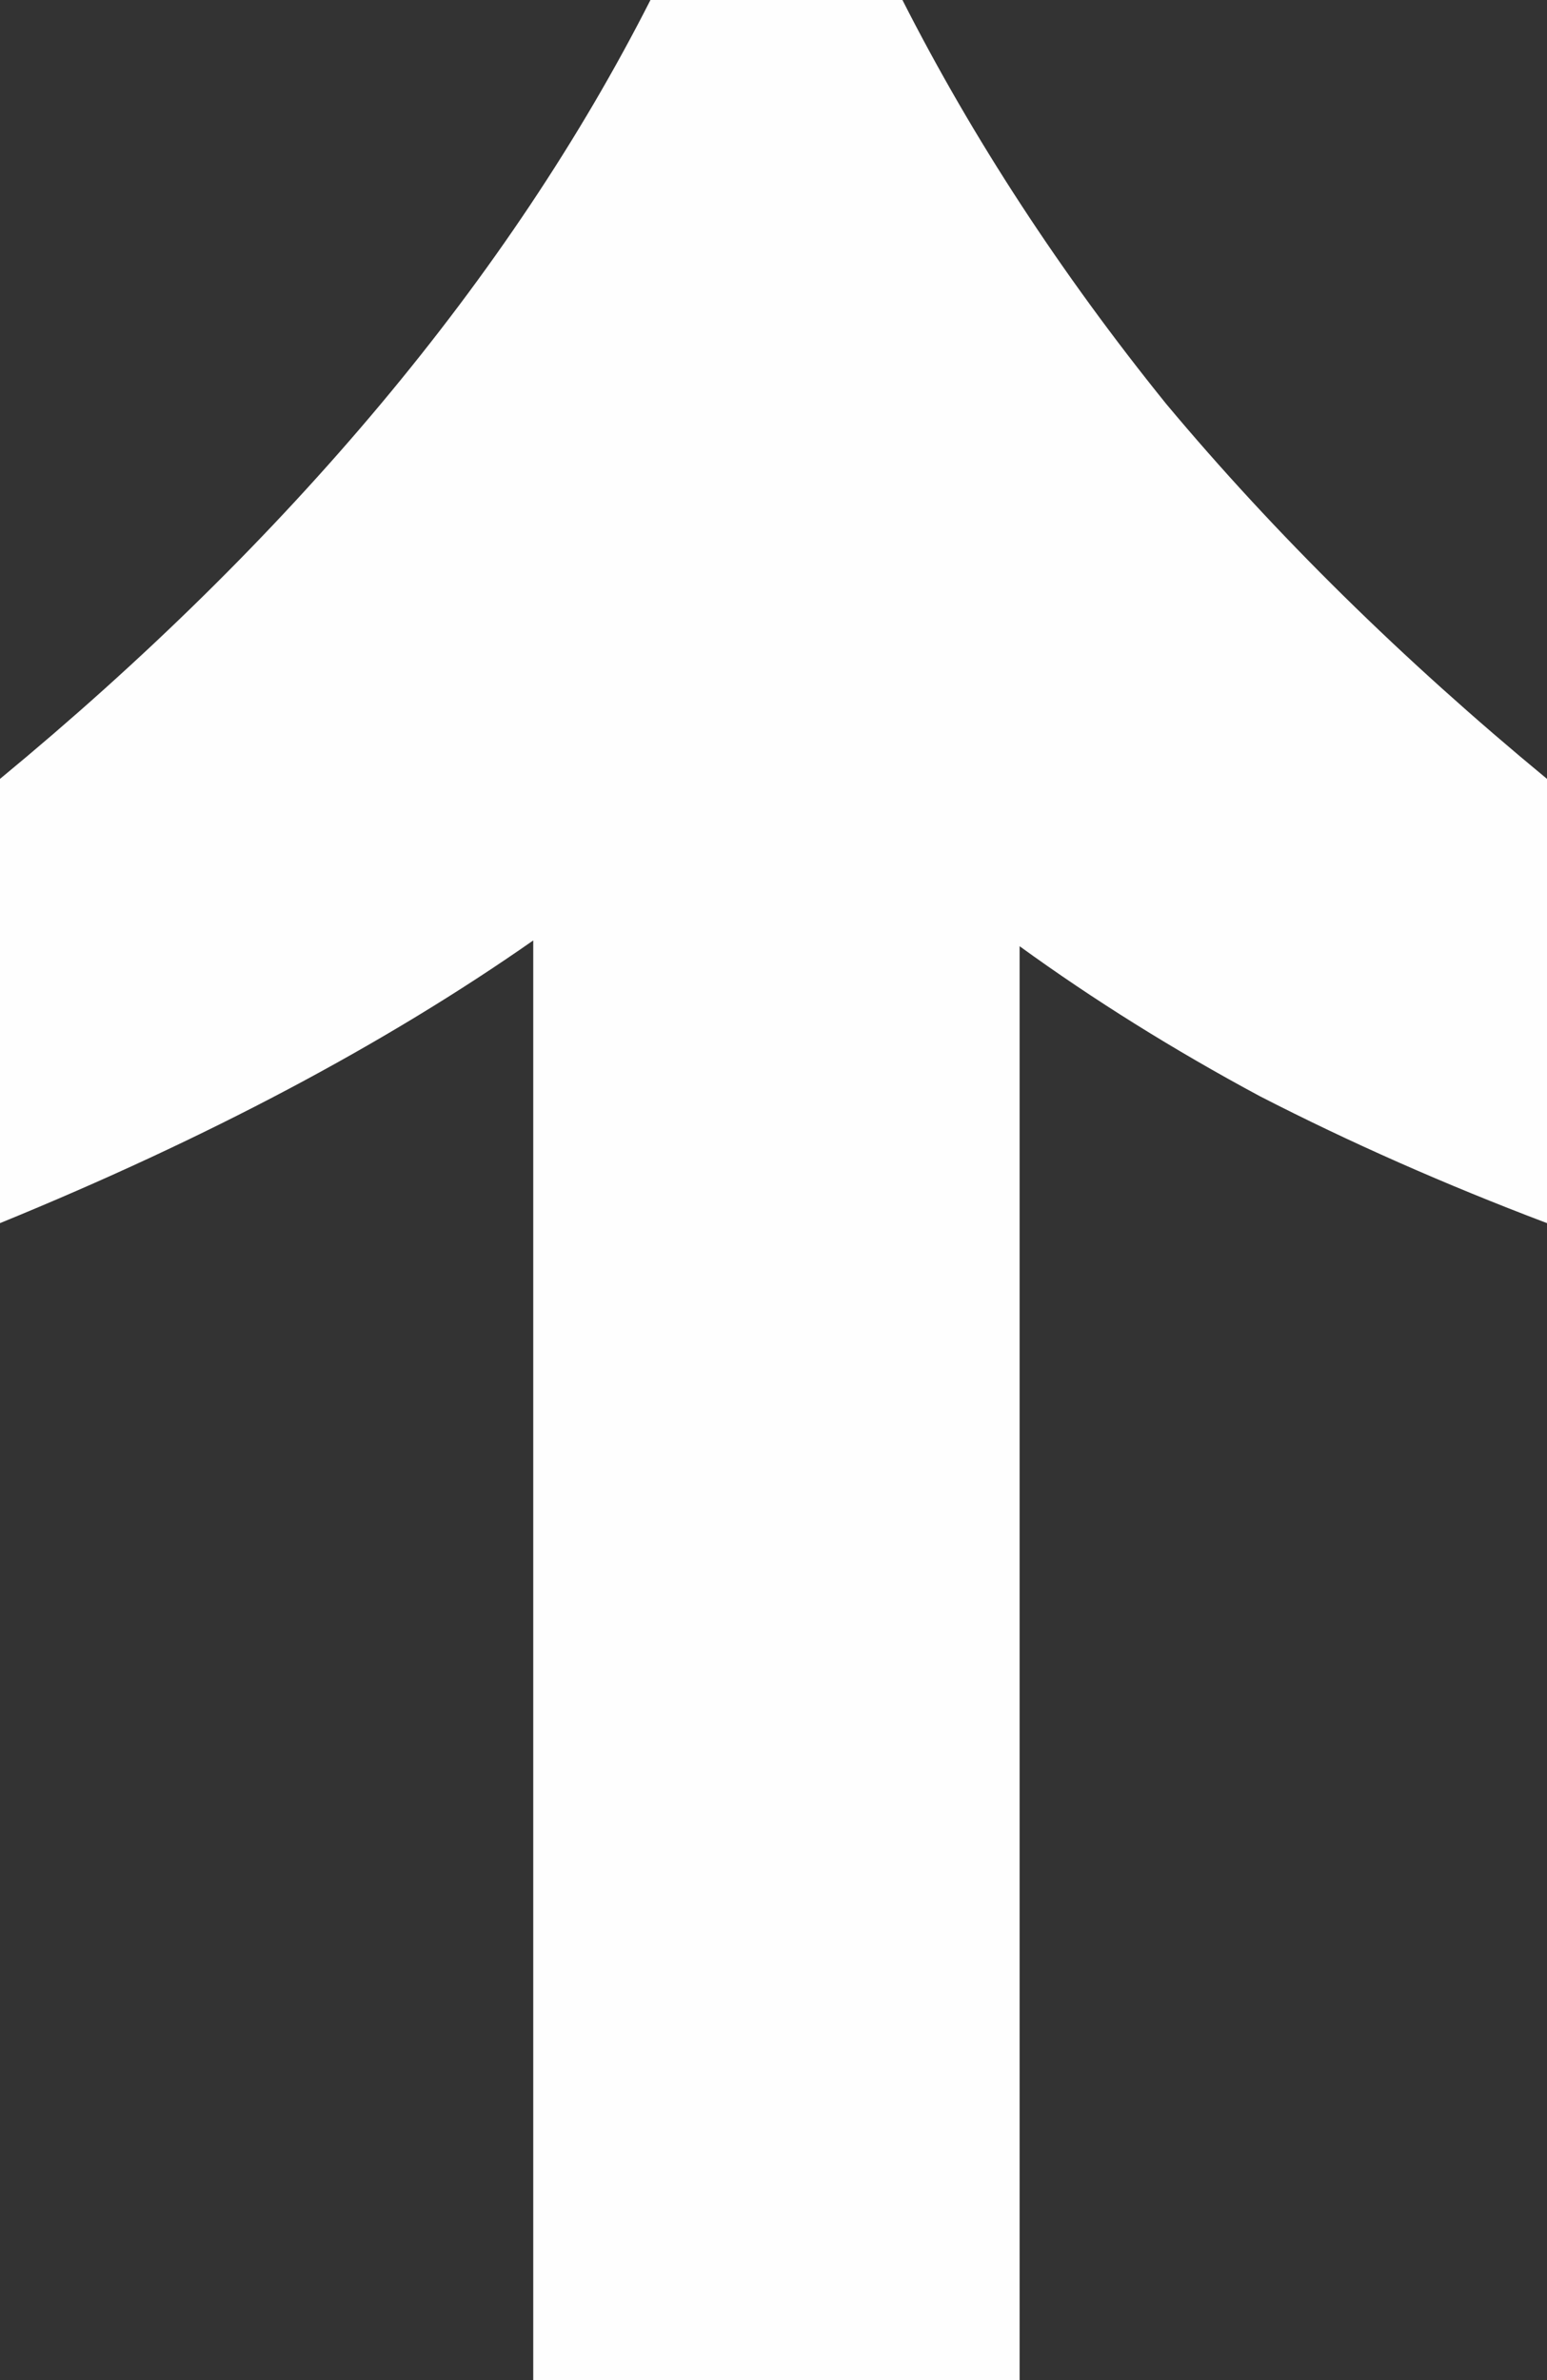 <?xml version="1.0" encoding="UTF-8"?> <svg xmlns="http://www.w3.org/2000/svg" width="26" height="40" viewBox="0 0 26 40" fill="none"><rect x="0" y="0" width="26" height="40" fill="#333333" stroke="none"/><path d="M8.962 40V15.805C6.467 17.55 3.48 19.134 0 20.556V13.09C2.429 11.086 4.563 8.985 6.402 6.787C8.24 4.59 9.75 2.327 10.932 0H15.167C16.349 2.327 17.826 4.59 19.599 6.787C21.437 8.985 23.571 11.086 26 13.09V20.556C24.293 19.91 22.684 19.199 21.174 18.423C19.73 17.647 18.384 16.807 17.136 15.902V40H8.962Z" fill="#FEFEFE"></path></svg> 